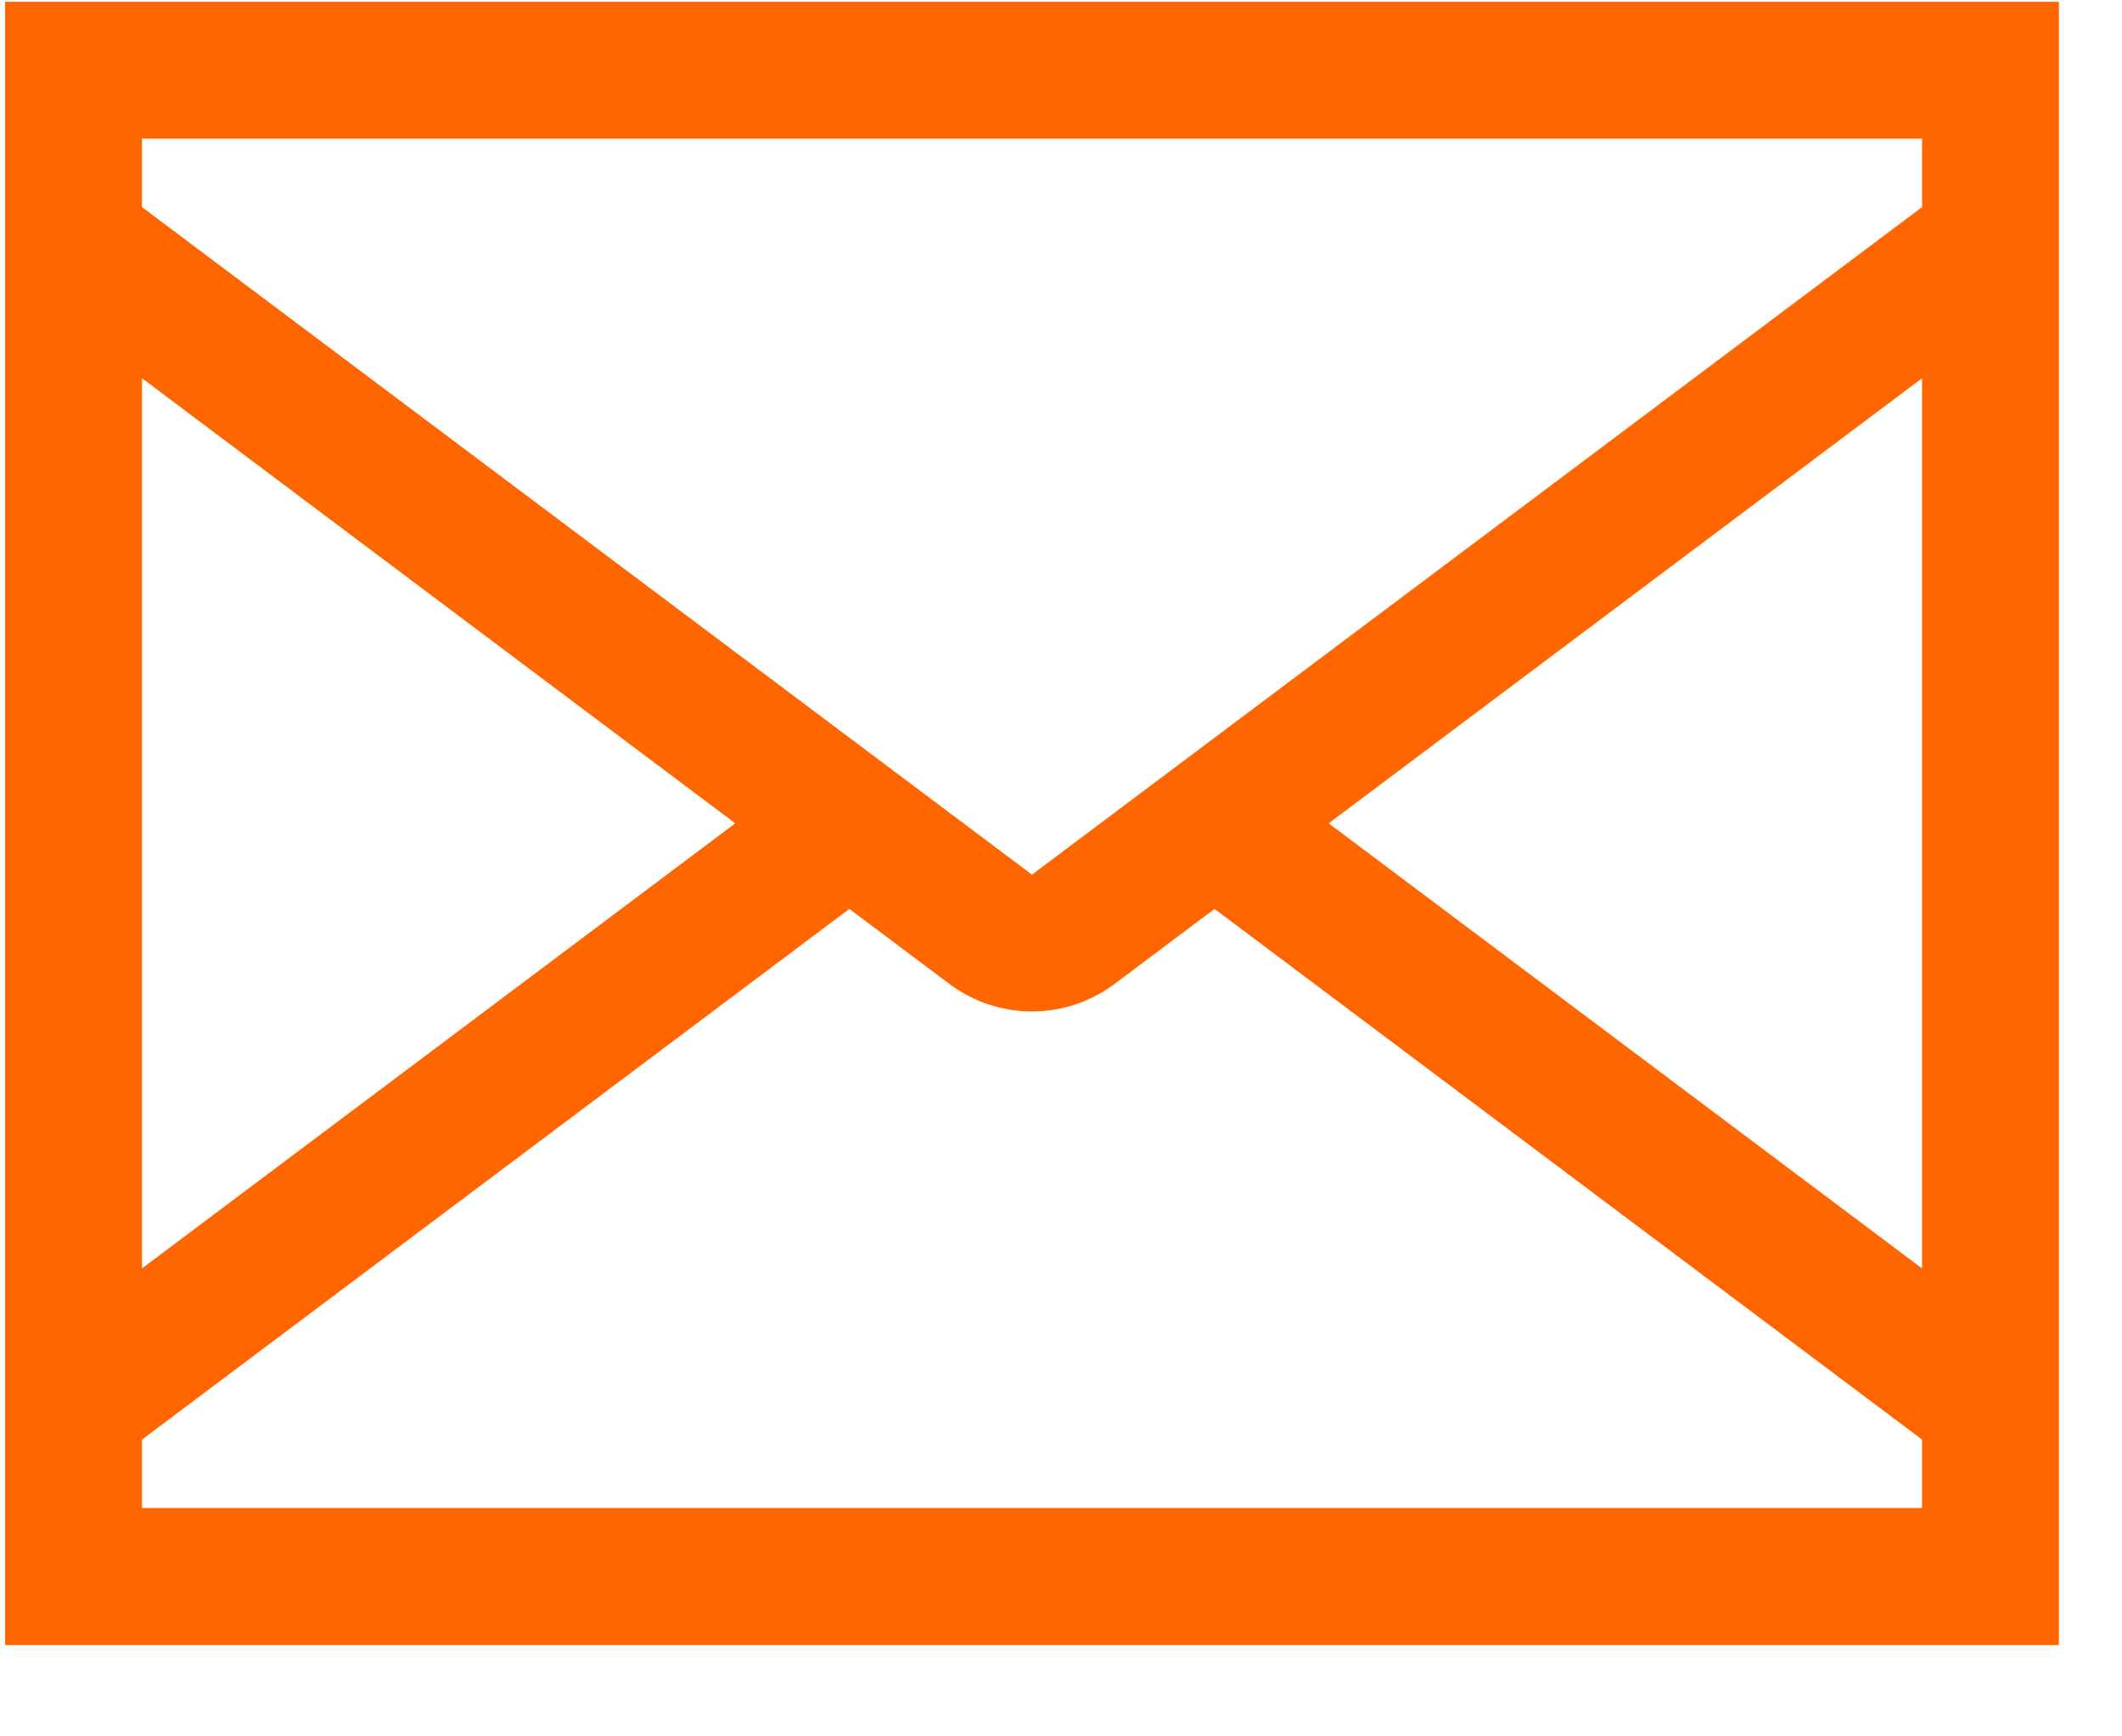 <svg width="22" height="18" viewBox="0 0 22 18" fill="none" xmlns="http://www.w3.org/2000/svg">
    <path d="M0.052 0.018V17.053H21.346V0.018H0.052ZM9.847 10.203C10.094 10.386 10.392 10.485 10.699 10.485C11.006 10.485 11.305 10.386 11.551 10.203L12.592 9.422L19.927 14.923V15.633H1.472V14.923L8.806 9.422L9.847 10.203ZM10.699 9.067L1.472 2.147V1.437H19.927V2.147L10.699 9.067ZM1.472 3.921L7.623 8.535L1.472 13.149V3.921ZM19.927 13.149L13.775 8.535L19.927 3.921V13.149Z"
          fill="#FF6600"/>
</svg>
